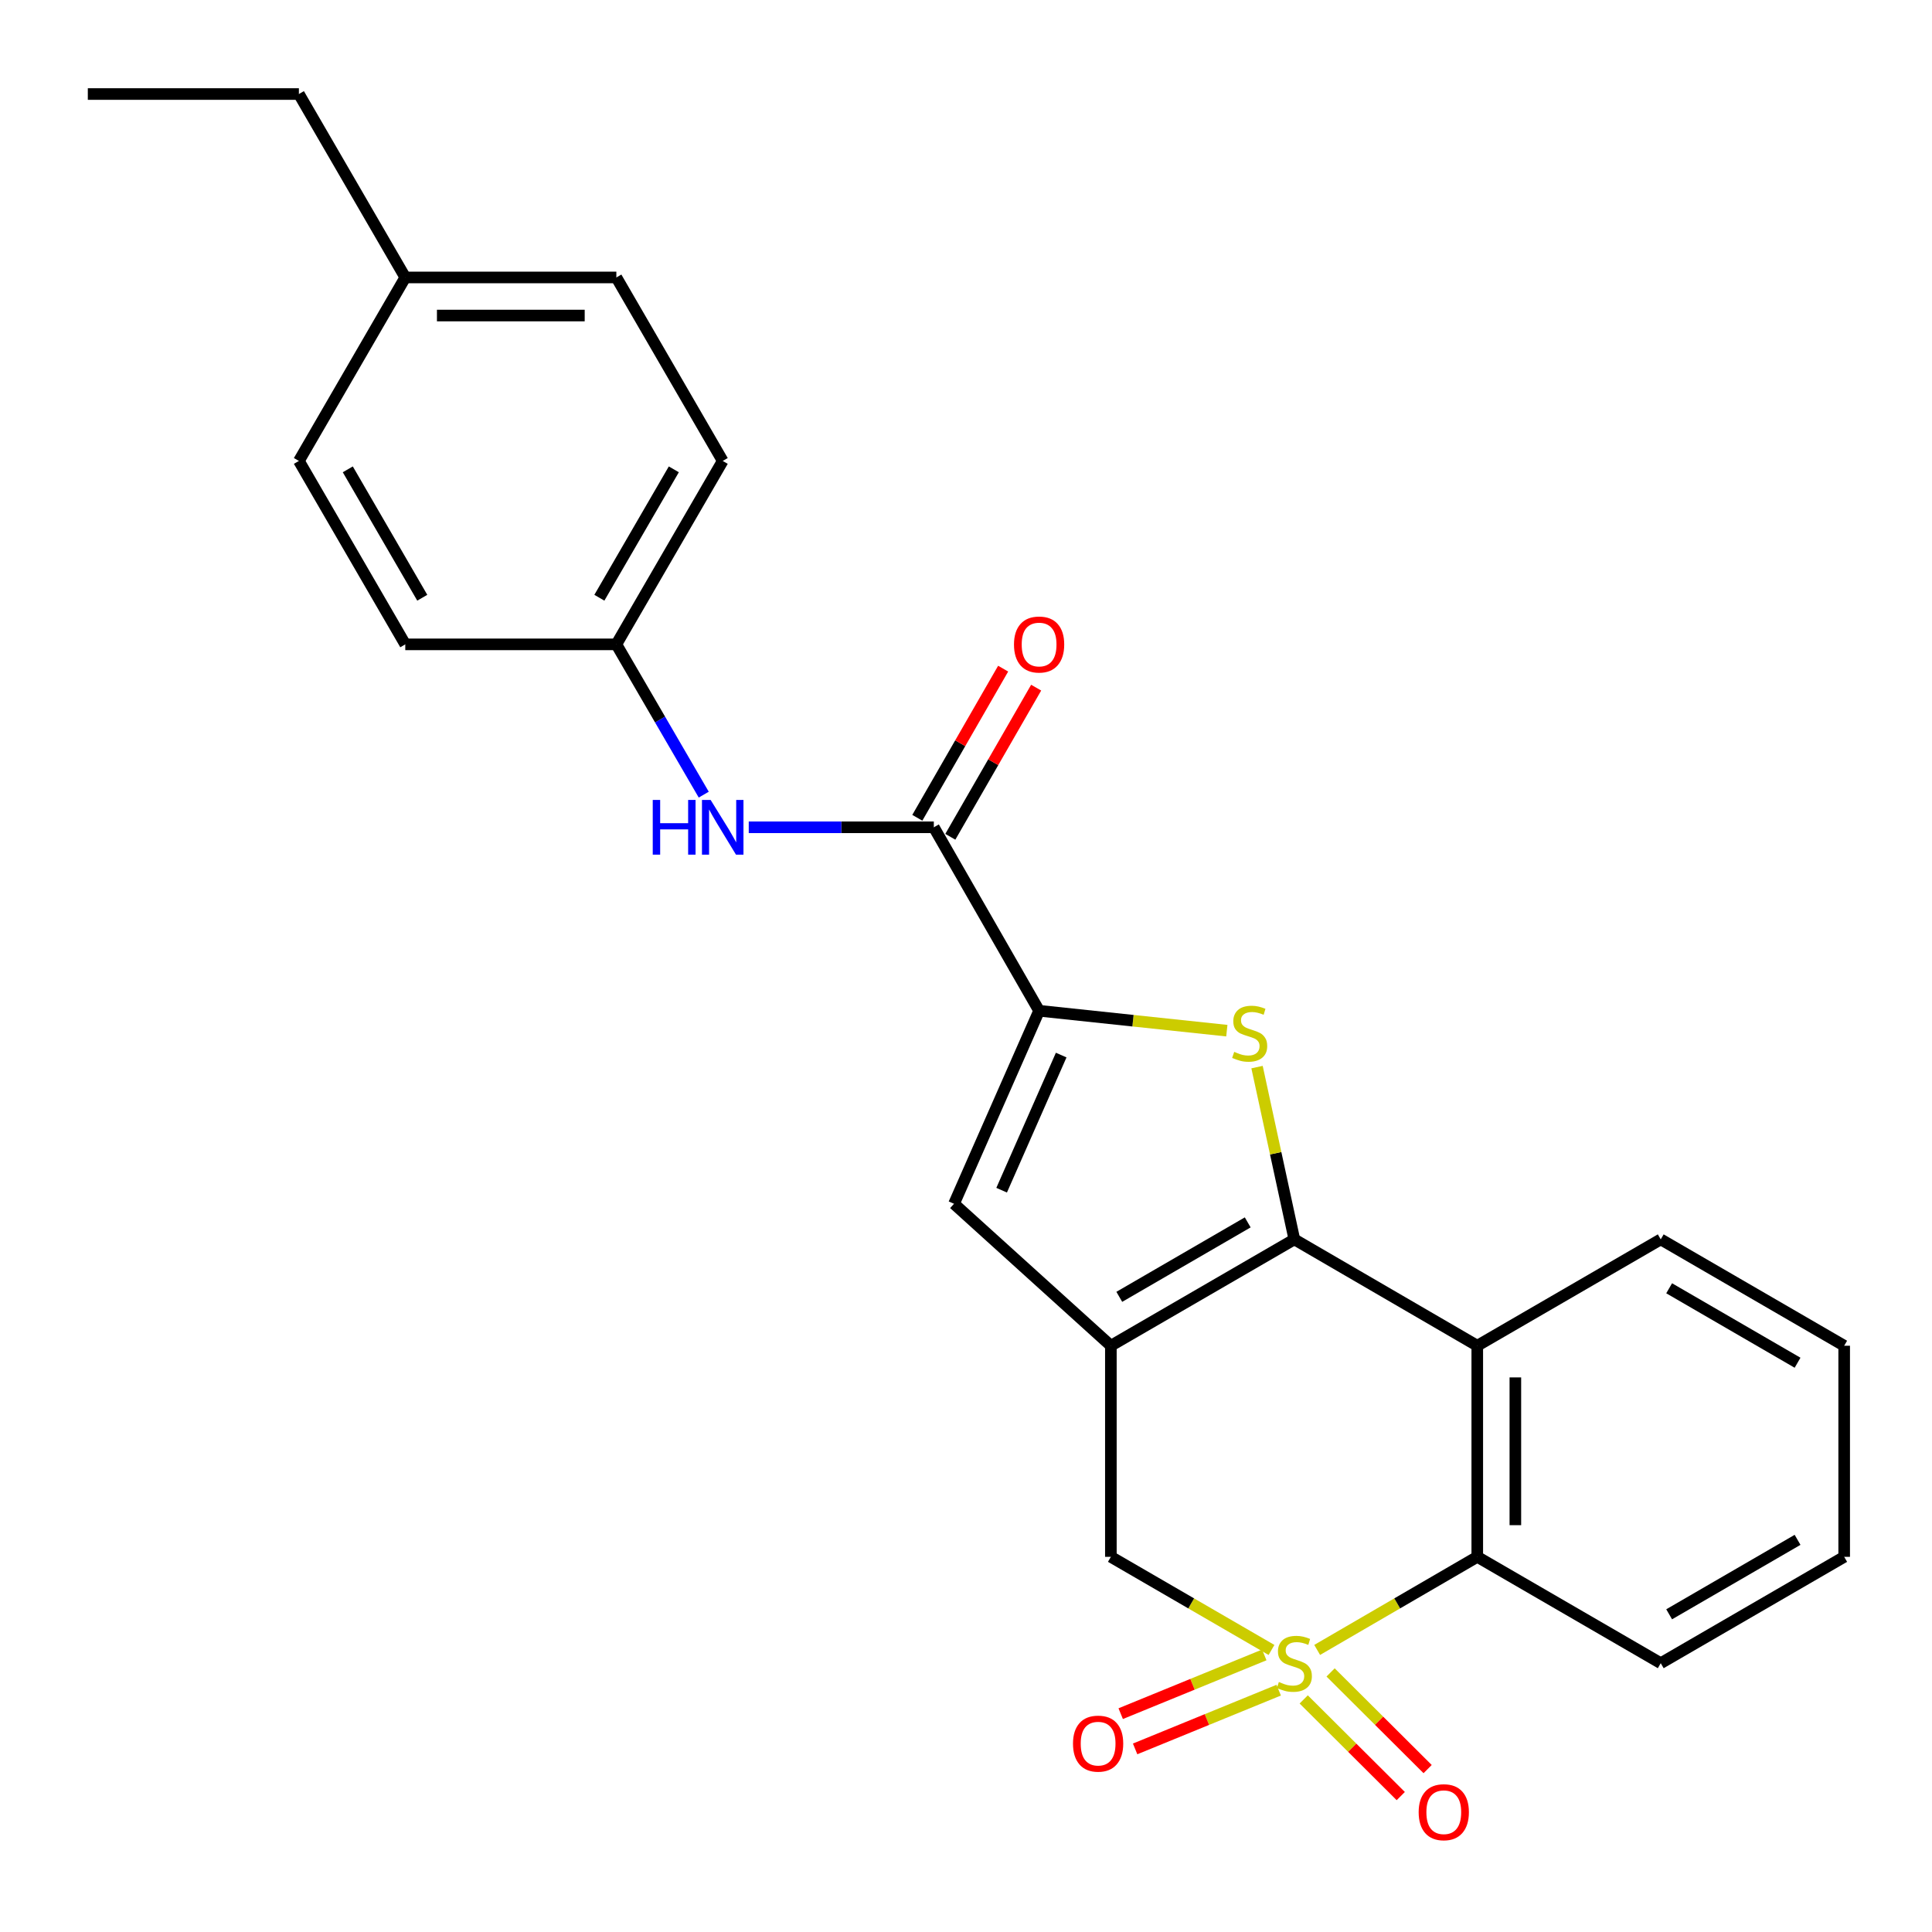 <?xml version='1.0' encoding='iso-8859-1'?>
<svg version='1.1' baseProfile='full'
              xmlns='http://www.w3.org/2000/svg'
                      xmlns:rdkit='http://www.rdkit.org/xml'
                      xmlns:xlink='http://www.w3.org/1999/xlink'
                  xml:space='preserve'
width='1000px' height='1000px' viewBox='0 0 1000 1000'>
<!-- END OF HEADER -->
<rect style='opacity:1.0;fill:#FFFFFF;stroke:none' width='1000' height='1000' x='0' y='0'> </rect>
<path class='bond-5' d='M 681.765,853.998 L 723.199,829.907' style='fill:none;fill-rule:evenodd;stroke:#CCCC00;stroke-width:6px;stroke-linecap:butt;stroke-linejoin:miter;stroke-opacity:1' />
<path class='bond-5' d='M 723.199,829.907 L 764.634,805.816' style='fill:none;fill-rule:evenodd;stroke:#000000;stroke-width:6px;stroke-linecap:butt;stroke-linejoin:miter;stroke-opacity:1' />
<path class='bond-7' d='M 658.123,854.015 L 616.554,829.916' style='fill:none;fill-rule:evenodd;stroke:#CCCC00;stroke-width:6px;stroke-linecap:butt;stroke-linejoin:miter;stroke-opacity:1' />
<path class='bond-7' d='M 616.554,829.916 L 574.985,805.816' style='fill:none;fill-rule:evenodd;stroke:#000000;stroke-width:6px;stroke-linecap:butt;stroke-linejoin:miter;stroke-opacity:1' />
<path class='bond-10' d='M 654.391,856.584 L 617.232,871.786' style='fill:none;fill-rule:evenodd;stroke:#CCCC00;stroke-width:6px;stroke-linecap:butt;stroke-linejoin:miter;stroke-opacity:1' />
<path class='bond-10' d='M 617.232,871.786 L 580.074,886.988' style='fill:none;fill-rule:evenodd;stroke:#FF0000;stroke-width:6px;stroke-linecap:butt;stroke-linejoin:miter;stroke-opacity:1' />
<path class='bond-10' d='M 661.855,874.829 L 624.697,890.031' style='fill:none;fill-rule:evenodd;stroke:#CCCC00;stroke-width:6px;stroke-linecap:butt;stroke-linejoin:miter;stroke-opacity:1' />
<path class='bond-10' d='M 624.697,890.031 L 587.538,905.233' style='fill:none;fill-rule:evenodd;stroke:#FF0000;stroke-width:6px;stroke-linecap:butt;stroke-linejoin:miter;stroke-opacity:1' />
<path class='bond-11' d='M 674.8,879.616 L 699.915,904.631' style='fill:none;fill-rule:evenodd;stroke:#CCCC00;stroke-width:6px;stroke-linecap:butt;stroke-linejoin:miter;stroke-opacity:1' />
<path class='bond-11' d='M 699.915,904.631 L 725.029,929.646' style='fill:none;fill-rule:evenodd;stroke:#FF0000;stroke-width:6px;stroke-linecap:butt;stroke-linejoin:miter;stroke-opacity:1' />
<path class='bond-11' d='M 688.712,865.649 L 713.826,890.664' style='fill:none;fill-rule:evenodd;stroke:#CCCC00;stroke-width:6px;stroke-linecap:butt;stroke-linejoin:miter;stroke-opacity:1' />
<path class='bond-11' d='M 713.826,890.664 L 738.941,915.679' style='fill:none;fill-rule:evenodd;stroke:#FF0000;stroke-width:6px;stroke-linecap:butt;stroke-linejoin:miter;stroke-opacity:1' />
<path class='bond-0' d='M 669.947,641.499 L 574.985,696.552' style='fill:none;fill-rule:evenodd;stroke:#000000;stroke-width:6px;stroke-linecap:butt;stroke-linejoin:miter;stroke-opacity:1' />
<path class='bond-0' d='M 645.815,632.703 L 579.343,671.24' style='fill:none;fill-rule:evenodd;stroke:#000000;stroke-width:6px;stroke-linecap:butt;stroke-linejoin:miter;stroke-opacity:1' />
<path class='bond-2' d='M 669.947,641.499 L 660.294,596.915' style='fill:none;fill-rule:evenodd;stroke:#000000;stroke-width:6px;stroke-linecap:butt;stroke-linejoin:miter;stroke-opacity:1' />
<path class='bond-2' d='M 660.294,596.915 L 650.641,552.332' style='fill:none;fill-rule:evenodd;stroke:#CCCC00;stroke-width:6px;stroke-linecap:butt;stroke-linejoin:miter;stroke-opacity:1' />
<path class='bond-25' d='M 669.947,641.499 L 764.634,696.552' style='fill:none;fill-rule:evenodd;stroke:#000000;stroke-width:6px;stroke-linecap:butt;stroke-linejoin:miter;stroke-opacity:1' />
<path class='bond-1' d='M 574.985,696.552 L 574.985,805.816' style='fill:none;fill-rule:evenodd;stroke:#000000;stroke-width:6px;stroke-linecap:butt;stroke-linejoin:miter;stroke-opacity:1' />
<path class='bond-6' d='M 574.985,696.552 L 493.801,623.078' style='fill:none;fill-rule:evenodd;stroke:#000000;stroke-width:6px;stroke-linecap:butt;stroke-linejoin:miter;stroke-opacity:1' />
<path class='bond-26' d='M 635.008,533.468 L 586.423,528.317' style='fill:none;fill-rule:evenodd;stroke:#CCCC00;stroke-width:6px;stroke-linecap:butt;stroke-linejoin:miter;stroke-opacity:1' />
<path class='bond-26' d='M 586.423,528.317 L 537.838,523.167' style='fill:none;fill-rule:evenodd;stroke:#000000;stroke-width:6px;stroke-linecap:butt;stroke-linejoin:miter;stroke-opacity:1' />
<path class='bond-3' d='M 537.838,523.167 L 493.801,623.078' style='fill:none;fill-rule:evenodd;stroke:#000000;stroke-width:6px;stroke-linecap:butt;stroke-linejoin:miter;stroke-opacity:1' />
<path class='bond-3' d='M 549.271,546.104 L 518.445,616.042' style='fill:none;fill-rule:evenodd;stroke:#000000;stroke-width:6px;stroke-linecap:butt;stroke-linejoin:miter;stroke-opacity:1' />
<path class='bond-8' d='M 537.838,523.167 L 483.343,428.206' style='fill:none;fill-rule:evenodd;stroke:#000000;stroke-width:6px;stroke-linecap:butt;stroke-linejoin:miter;stroke-opacity:1' />
<path class='bond-4' d='M 764.634,696.552 L 764.634,805.816' style='fill:none;fill-rule:evenodd;stroke:#000000;stroke-width:6px;stroke-linecap:butt;stroke-linejoin:miter;stroke-opacity:1' />
<path class='bond-4' d='M 784.347,712.942 L 784.347,789.427' style='fill:none;fill-rule:evenodd;stroke:#000000;stroke-width:6px;stroke-linecap:butt;stroke-linejoin:miter;stroke-opacity:1' />
<path class='bond-14' d='M 764.634,696.552 L 859.595,641.499' style='fill:none;fill-rule:evenodd;stroke:#000000;stroke-width:6px;stroke-linecap:butt;stroke-linejoin:miter;stroke-opacity:1' />
<path class='bond-20' d='M 764.634,805.816 L 859.595,860.87' style='fill:none;fill-rule:evenodd;stroke:#000000;stroke-width:6px;stroke-linecap:butt;stroke-linejoin:miter;stroke-opacity:1' />
<path class='bond-9' d='M 483.343,428.206 L 435.446,428.206' style='fill:none;fill-rule:evenodd;stroke:#000000;stroke-width:6px;stroke-linecap:butt;stroke-linejoin:miter;stroke-opacity:1' />
<path class='bond-9' d='M 435.446,428.206 L 387.55,428.206' style='fill:none;fill-rule:evenodd;stroke:#0000FF;stroke-width:6px;stroke-linecap:butt;stroke-linejoin:miter;stroke-opacity:1' />
<path class='bond-12' d='M 491.885,433.122 L 514.1,394.524' style='fill:none;fill-rule:evenodd;stroke:#000000;stroke-width:6px;stroke-linecap:butt;stroke-linejoin:miter;stroke-opacity:1' />
<path class='bond-12' d='M 514.1,394.524 L 536.314,355.926' style='fill:none;fill-rule:evenodd;stroke:#FF0000;stroke-width:6px;stroke-linecap:butt;stroke-linejoin:miter;stroke-opacity:1' />
<path class='bond-12' d='M 474.8,423.289 L 497.014,384.691' style='fill:none;fill-rule:evenodd;stroke:#000000;stroke-width:6px;stroke-linecap:butt;stroke-linejoin:miter;stroke-opacity:1' />
<path class='bond-12' d='M 497.014,384.691 L 519.228,346.093' style='fill:none;fill-rule:evenodd;stroke:#FF0000;stroke-width:6px;stroke-linecap:butt;stroke-linejoin:miter;stroke-opacity:1' />
<path class='bond-13' d='M 364.254,411.307 L 341.639,372.413' style='fill:none;fill-rule:evenodd;stroke:#0000FF;stroke-width:6px;stroke-linecap:butt;stroke-linejoin:miter;stroke-opacity:1' />
<path class='bond-13' d='M 341.639,372.413 L 319.025,333.518' style='fill:none;fill-rule:evenodd;stroke:#000000;stroke-width:6px;stroke-linecap:butt;stroke-linejoin:miter;stroke-opacity:1' />
<path class='bond-16' d='M 319.025,333.518 L 209.772,333.518' style='fill:none;fill-rule:evenodd;stroke:#000000;stroke-width:6px;stroke-linecap:butt;stroke-linejoin:miter;stroke-opacity:1' />
<path class='bond-17' d='M 319.025,333.518 L 374.079,238.579' style='fill:none;fill-rule:evenodd;stroke:#000000;stroke-width:6px;stroke-linecap:butt;stroke-linejoin:miter;stroke-opacity:1' />
<path class='bond-17' d='M 310.23,309.389 L 348.768,242.931' style='fill:none;fill-rule:evenodd;stroke:#000000;stroke-width:6px;stroke-linecap:butt;stroke-linejoin:miter;stroke-opacity:1' />
<path class='bond-27' d='M 859.595,641.499 L 954.545,696.552' style='fill:none;fill-rule:evenodd;stroke:#000000;stroke-width:6px;stroke-linecap:butt;stroke-linejoin:miter;stroke-opacity:1' />
<path class='bond-27' d='M 863.95,666.81 L 930.415,705.348' style='fill:none;fill-rule:evenodd;stroke:#000000;stroke-width:6px;stroke-linecap:butt;stroke-linejoin:miter;stroke-opacity:1' />
<path class='bond-15' d='M 209.772,143.607 L 319.025,143.607' style='fill:none;fill-rule:evenodd;stroke:#000000;stroke-width:6px;stroke-linecap:butt;stroke-linejoin:miter;stroke-opacity:1' />
<path class='bond-15' d='M 226.16,163.32 L 302.637,163.32' style='fill:none;fill-rule:evenodd;stroke:#000000;stroke-width:6px;stroke-linecap:butt;stroke-linejoin:miter;stroke-opacity:1' />
<path class='bond-21' d='M 209.772,143.607 L 154.708,48.668' style='fill:none;fill-rule:evenodd;stroke:#000000;stroke-width:6px;stroke-linecap:butt;stroke-linejoin:miter;stroke-opacity:1' />
<path class='bond-28' d='M 209.772,143.607 L 154.708,238.579' style='fill:none;fill-rule:evenodd;stroke:#000000;stroke-width:6px;stroke-linecap:butt;stroke-linejoin:miter;stroke-opacity:1' />
<path class='bond-19' d='M 209.772,333.518 L 154.708,238.579' style='fill:none;fill-rule:evenodd;stroke:#000000;stroke-width:6px;stroke-linecap:butt;stroke-linejoin:miter;stroke-opacity:1' />
<path class='bond-19' d='M 218.565,309.387 L 180.019,242.93' style='fill:none;fill-rule:evenodd;stroke:#000000;stroke-width:6px;stroke-linecap:butt;stroke-linejoin:miter;stroke-opacity:1' />
<path class='bond-18' d='M 374.079,238.579 L 319.025,143.607' style='fill:none;fill-rule:evenodd;stroke:#000000;stroke-width:6px;stroke-linecap:butt;stroke-linejoin:miter;stroke-opacity:1' />
<path class='bond-23' d='M 859.595,860.87 L 954.545,805.816' style='fill:none;fill-rule:evenodd;stroke:#000000;stroke-width:6px;stroke-linecap:butt;stroke-linejoin:miter;stroke-opacity:1' />
<path class='bond-23' d='M 863.95,835.558 L 930.415,797.021' style='fill:none;fill-rule:evenodd;stroke:#000000;stroke-width:6px;stroke-linecap:butt;stroke-linejoin:miter;stroke-opacity:1' />
<path class='bond-24' d='M 154.708,48.668 L 45.455,48.668' style='fill:none;fill-rule:evenodd;stroke:#000000;stroke-width:6px;stroke-linecap:butt;stroke-linejoin:miter;stroke-opacity:1' />
<path class='bond-22' d='M 954.545,696.552 L 954.545,805.816' style='fill:none;fill-rule:evenodd;stroke:#000000;stroke-width:6px;stroke-linecap:butt;stroke-linejoin:miter;stroke-opacity:1' />
<path  class='atom-0' d='M 661.947 870.59
Q 662.267 870.71, 663.587 871.27
Q 664.907 871.83, 666.347 872.19
Q 667.827 872.51, 669.267 872.51
Q 671.947 872.51, 673.507 871.23
Q 675.067 869.91, 675.067 867.63
Q 675.067 866.07, 674.267 865.11
Q 673.507 864.15, 672.307 863.63
Q 671.107 863.11, 669.107 862.51
Q 666.587 861.75, 665.067 861.03
Q 663.587 860.31, 662.507 858.79
Q 661.467 857.27, 661.467 854.71
Q 661.467 851.15, 663.867 848.95
Q 666.307 846.75, 671.107 846.75
Q 674.387 846.75, 678.107 848.31
L 677.187 851.39
Q 673.787 849.99, 671.227 849.99
Q 668.467 849.99, 666.947 851.15
Q 665.427 852.27, 665.467 854.23
Q 665.467 855.75, 666.227 856.67
Q 667.027 857.59, 668.147 858.11
Q 669.307 858.63, 671.227 859.23
Q 673.787 860.03, 675.307 860.83
Q 676.827 861.63, 677.907 863.27
Q 679.027 864.87, 679.027 867.63
Q 679.027 871.55, 676.387 873.67
Q 673.787 875.75, 669.427 875.75
Q 666.907 875.75, 664.987 875.19
Q 663.107 874.67, 660.867 873.75
L 661.947 870.59
' fill='#CCCC00'/>
<path  class='atom-3' d='M 638.828 544.441
Q 639.148 544.561, 640.468 545.121
Q 641.788 545.681, 643.228 546.041
Q 644.708 546.361, 646.148 546.361
Q 648.828 546.361, 650.388 545.081
Q 651.948 543.761, 651.948 541.481
Q 651.948 539.921, 651.148 538.961
Q 650.388 538.001, 649.188 537.481
Q 647.988 536.961, 645.988 536.361
Q 643.468 535.601, 641.948 534.881
Q 640.468 534.161, 639.388 532.641
Q 638.348 531.121, 638.348 528.561
Q 638.348 525.001, 640.748 522.801
Q 643.188 520.601, 647.988 520.601
Q 651.268 520.601, 654.988 522.161
L 654.068 525.241
Q 650.668 523.841, 648.108 523.841
Q 645.348 523.841, 643.828 525.001
Q 642.308 526.121, 642.348 528.081
Q 642.348 529.601, 643.108 530.521
Q 643.908 531.441, 645.028 531.961
Q 646.188 532.481, 648.108 533.081
Q 650.668 533.881, 652.188 534.681
Q 653.708 535.481, 654.788 537.121
Q 655.908 538.721, 655.908 541.481
Q 655.908 545.401, 653.268 547.521
Q 650.668 549.601, 646.308 549.601
Q 643.788 549.601, 641.868 549.041
Q 639.988 548.521, 637.748 547.601
L 638.828 544.441
' fill='#CCCC00'/>
<path  class='atom-10' d='M 337.859 414.046
L 341.699 414.046
L 341.699 426.086
L 356.179 426.086
L 356.179 414.046
L 360.019 414.046
L 360.019 442.366
L 356.179 442.366
L 356.179 429.286
L 341.699 429.286
L 341.699 442.366
L 337.859 442.366
L 337.859 414.046
' fill='#0000FF'/>
<path  class='atom-10' d='M 367.819 414.046
L 377.099 429.046
Q 378.019 430.526, 379.499 433.206
Q 380.979 435.886, 381.059 436.046
L 381.059 414.046
L 384.819 414.046
L 384.819 442.366
L 380.939 442.366
L 370.979 425.966
Q 369.819 424.046, 368.579 421.846
Q 367.379 419.646, 367.019 418.966
L 367.019 442.366
L 363.339 442.366
L 363.339 414.046
L 367.819 414.046
' fill='#0000FF'/>
<path  class='atom-11' d='M 555.382 902.5
Q 555.382 895.7, 558.742 891.9
Q 562.102 888.1, 568.382 888.1
Q 574.662 888.1, 578.022 891.9
Q 581.382 895.7, 581.382 902.5
Q 581.382 909.38, 577.982 913.3
Q 574.582 917.18, 568.382 917.18
Q 562.142 917.18, 558.742 913.3
Q 555.382 909.42, 555.382 902.5
M 568.382 913.98
Q 572.702 913.98, 575.022 911.1
Q 577.382 908.18, 577.382 902.5
Q 577.382 896.94, 575.022 894.14
Q 572.702 891.3, 568.382 891.3
Q 564.062 891.3, 561.702 894.1
Q 559.382 896.9, 559.382 902.5
Q 559.382 908.22, 561.702 911.1
Q 564.062 913.98, 568.382 913.98
' fill='#FF0000'/>
<path  class='atom-12' d='M 734.298 937.994
Q 734.298 931.194, 737.658 927.394
Q 741.018 923.594, 747.298 923.594
Q 753.578 923.594, 756.938 927.394
Q 760.298 931.194, 760.298 937.994
Q 760.298 944.874, 756.898 948.794
Q 753.498 952.674, 747.298 952.674
Q 741.058 952.674, 737.658 948.794
Q 734.298 944.914, 734.298 937.994
M 747.298 949.474
Q 751.618 949.474, 753.938 946.594
Q 756.298 943.674, 756.298 937.994
Q 756.298 932.434, 753.938 929.634
Q 751.618 926.794, 747.298 926.794
Q 742.978 926.794, 740.618 929.594
Q 738.298 932.394, 738.298 937.994
Q 738.298 943.714, 740.618 946.594
Q 742.978 949.474, 747.298 949.474
' fill='#FF0000'/>
<path  class='atom-13' d='M 524.838 333.598
Q 524.838 326.798, 528.198 322.998
Q 531.558 319.198, 537.838 319.198
Q 544.118 319.198, 547.478 322.998
Q 550.838 326.798, 550.838 333.598
Q 550.838 340.478, 547.438 344.398
Q 544.038 348.278, 537.838 348.278
Q 531.598 348.278, 528.198 344.398
Q 524.838 340.518, 524.838 333.598
M 537.838 345.078
Q 542.158 345.078, 544.478 342.198
Q 546.838 339.278, 546.838 333.598
Q 546.838 328.038, 544.478 325.238
Q 542.158 322.398, 537.838 322.398
Q 533.518 322.398, 531.158 325.198
Q 528.838 327.998, 528.838 333.598
Q 528.838 339.318, 531.158 342.198
Q 533.518 345.078, 537.838 345.078
' fill='#FF0000'/>
</svg>
